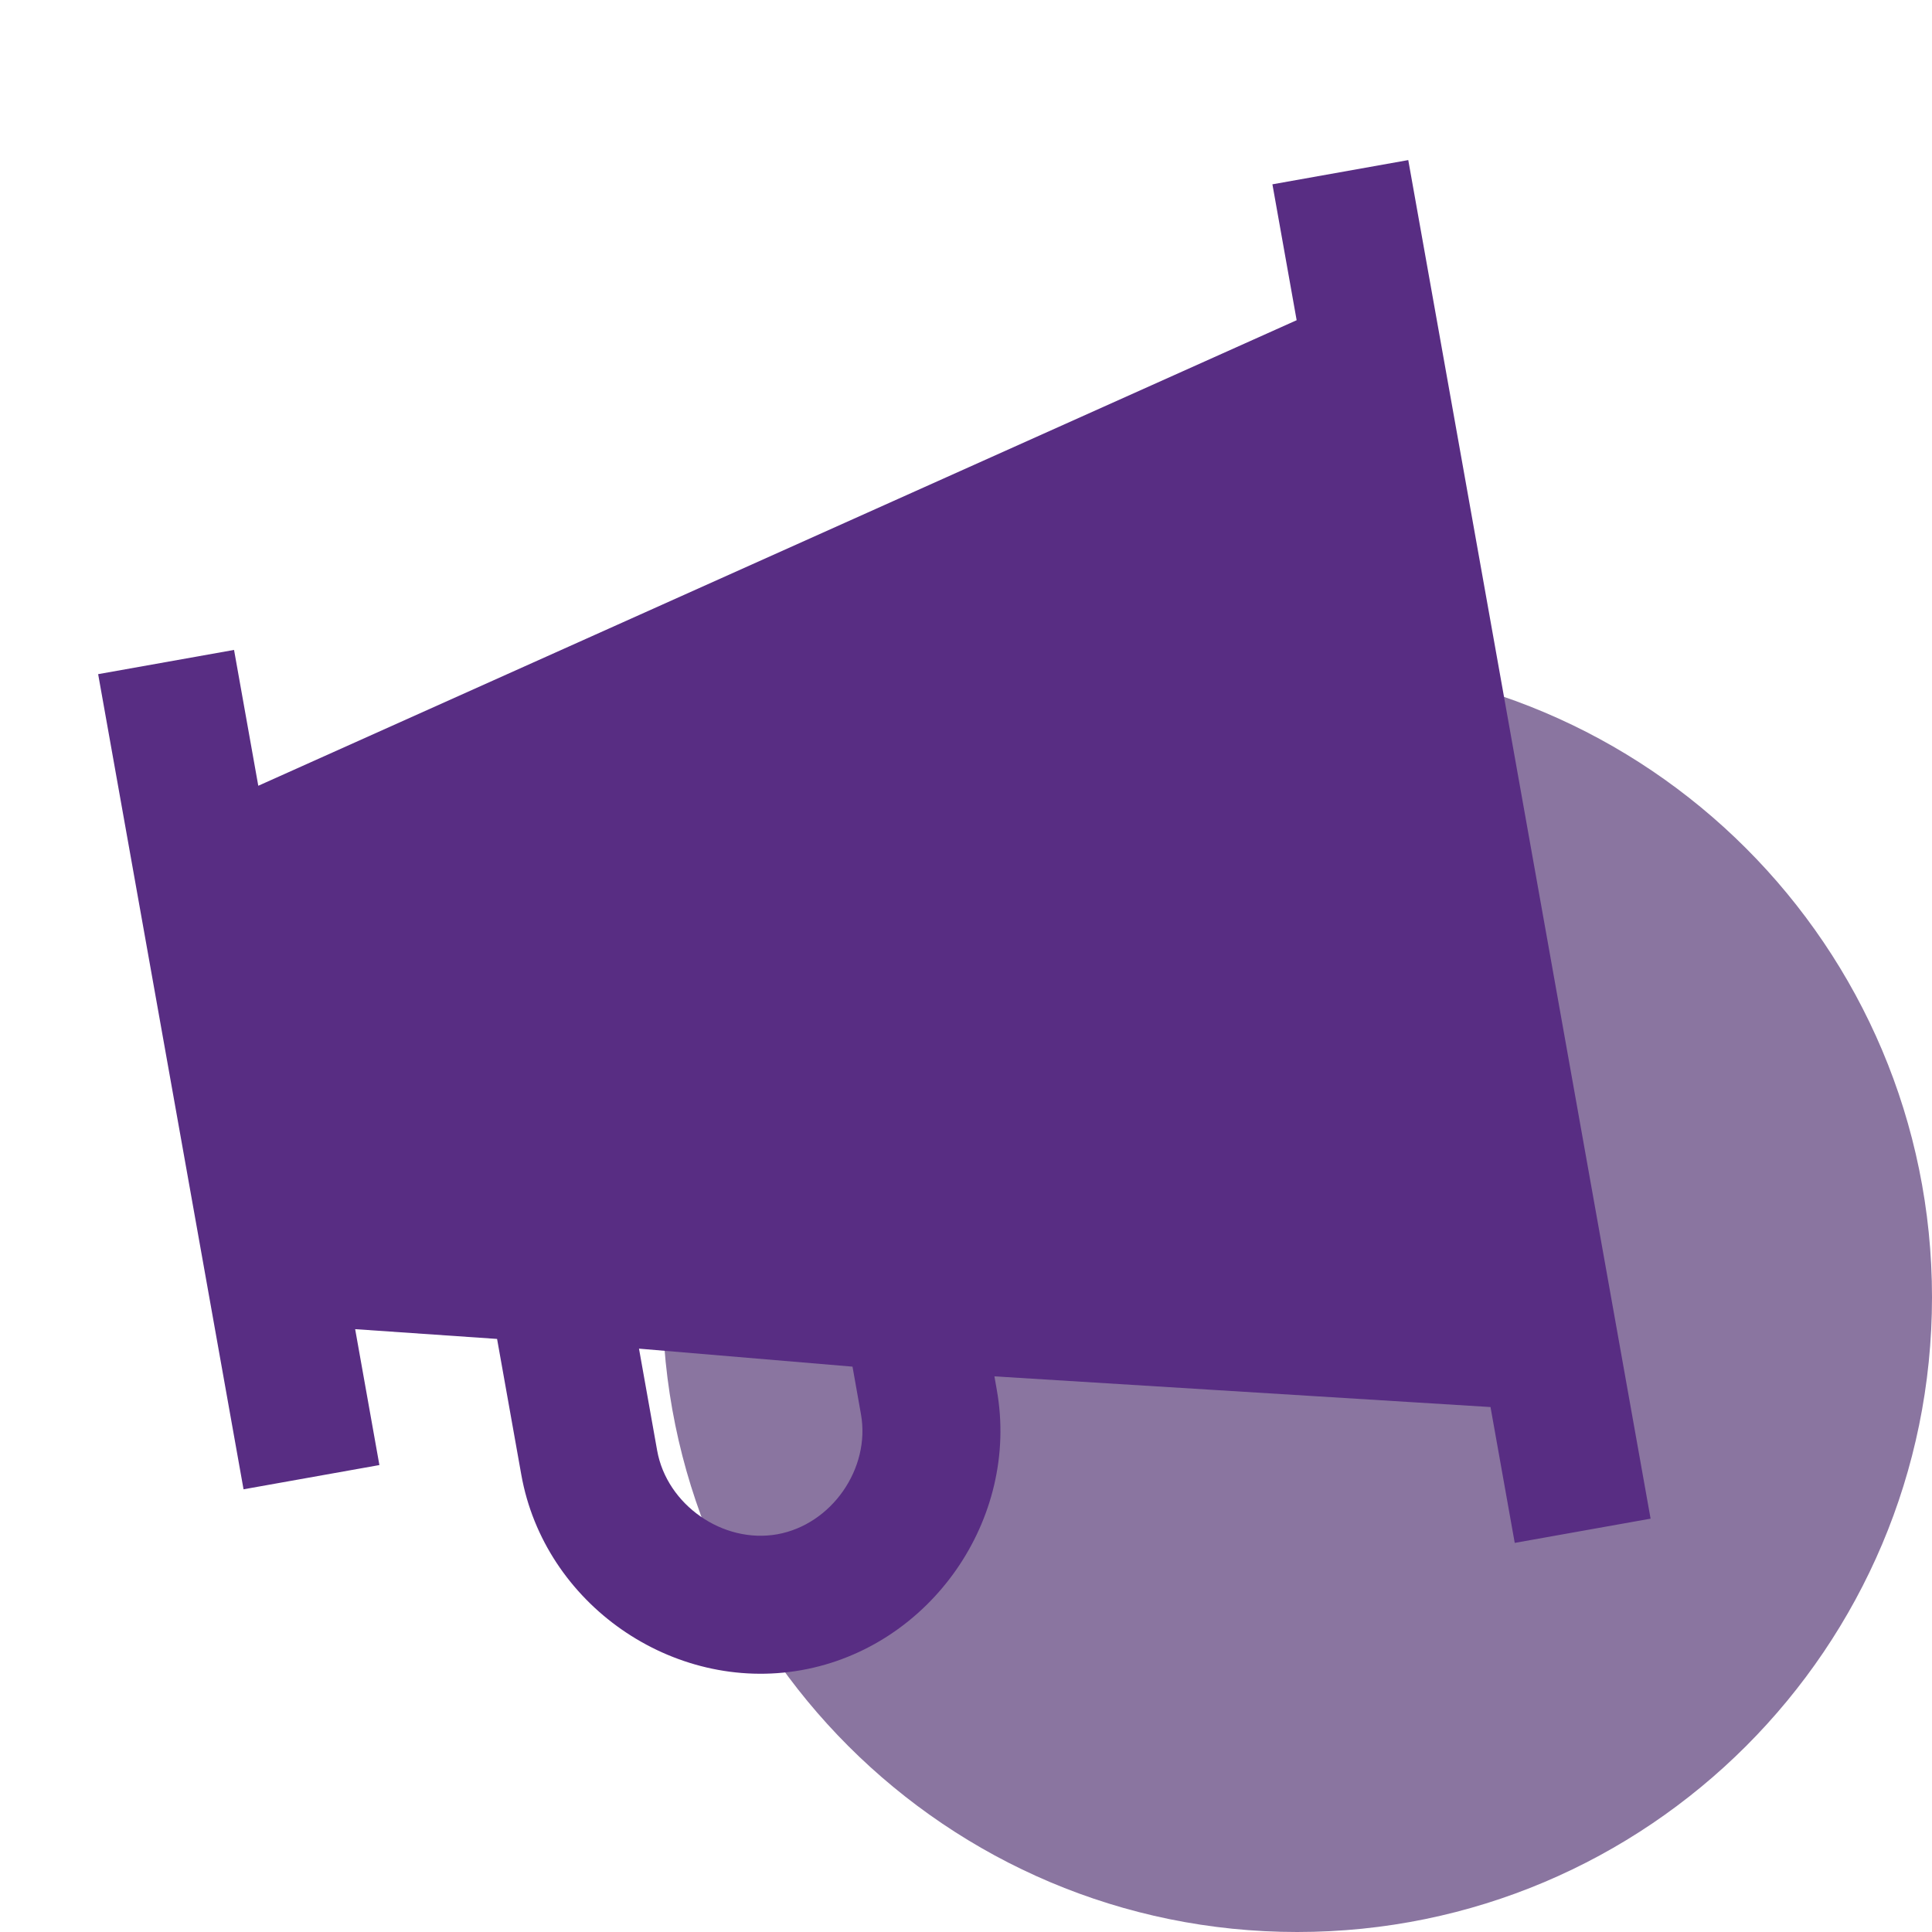 <svg width="35" height="35" viewBox="0 0 35 35" fill="none" xmlns="http://www.w3.org/2000/svg">
<path d="M35 23.5C35 29.852 29.851 35 23.5 35C17.149 35 12 29.852 12 23.5C12 17.149 17.149 12 23.5 12C29.851 12 35 17.149 35 23.5Z" fill="#8A75A0"/>
<path d="M23.051 3.339L23.49 5.801L4.679 14.235L4.24 11.774L1.778 12.213L4.412 26.98L6.873 26.541L6.434 24.079L9.005 24.256L9.444 26.717C9.861 29.055 12.182 30.673 14.52 30.256C16.858 29.839 18.476 27.519 18.058 25.18L18.015 24.934L27.002 25.49L27.441 27.951L29.902 27.512L25.512 2.9L23.051 3.339ZM15.597 25.619C15.773 26.604 15.065 27.619 14.081 27.795C13.096 27.97 12.081 27.262 11.905 26.278L11.576 24.432L15.444 24.758L15.597 25.619Z" fill="#582D83"/>
</svg>
